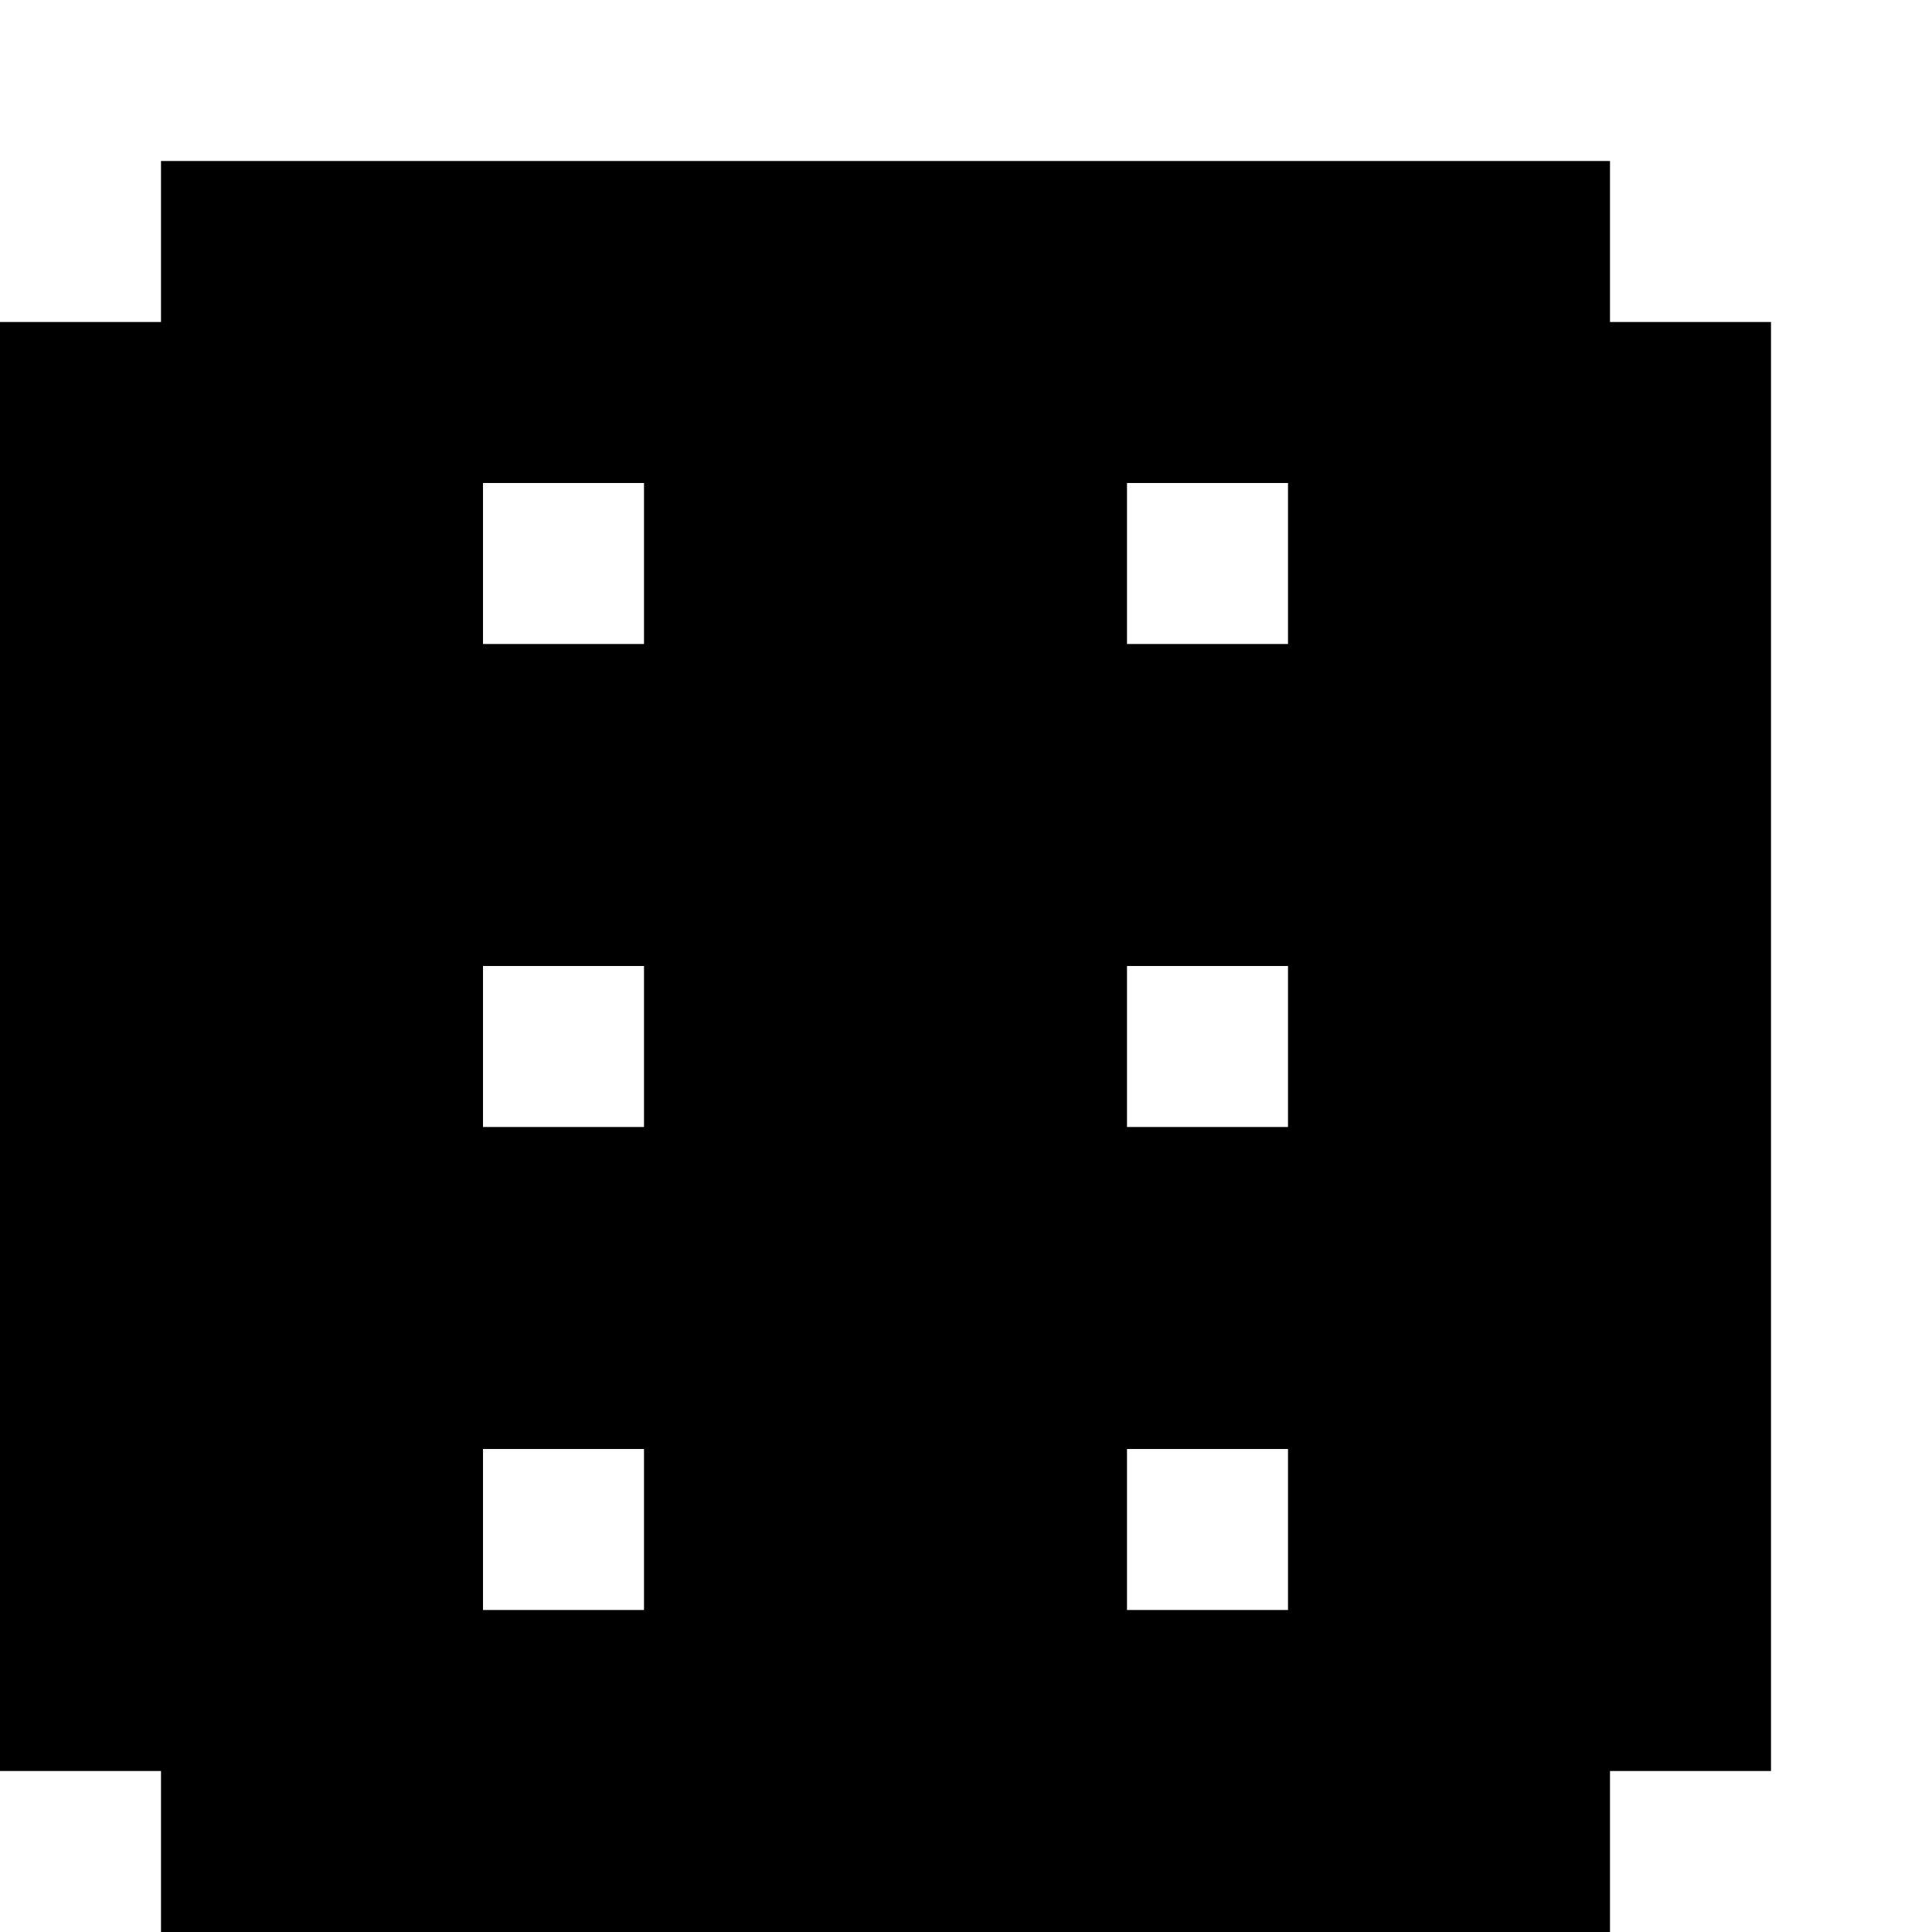 <svg width="200" height="200" xmlns="http://www.w3.org/2000/svg" viewBox="0 0 12 12"><path fill="currentColor" d="M1 12h9v-1h1V2h-1V1H1v1H0v9h1Zm2-2V9h1v1Zm0-3V6h1v1Zm4 3V9h1v1ZM3 4V3h1v1Zm4 3V6h1v1Zm0-3V3h1v1Zm0 0"/></svg>